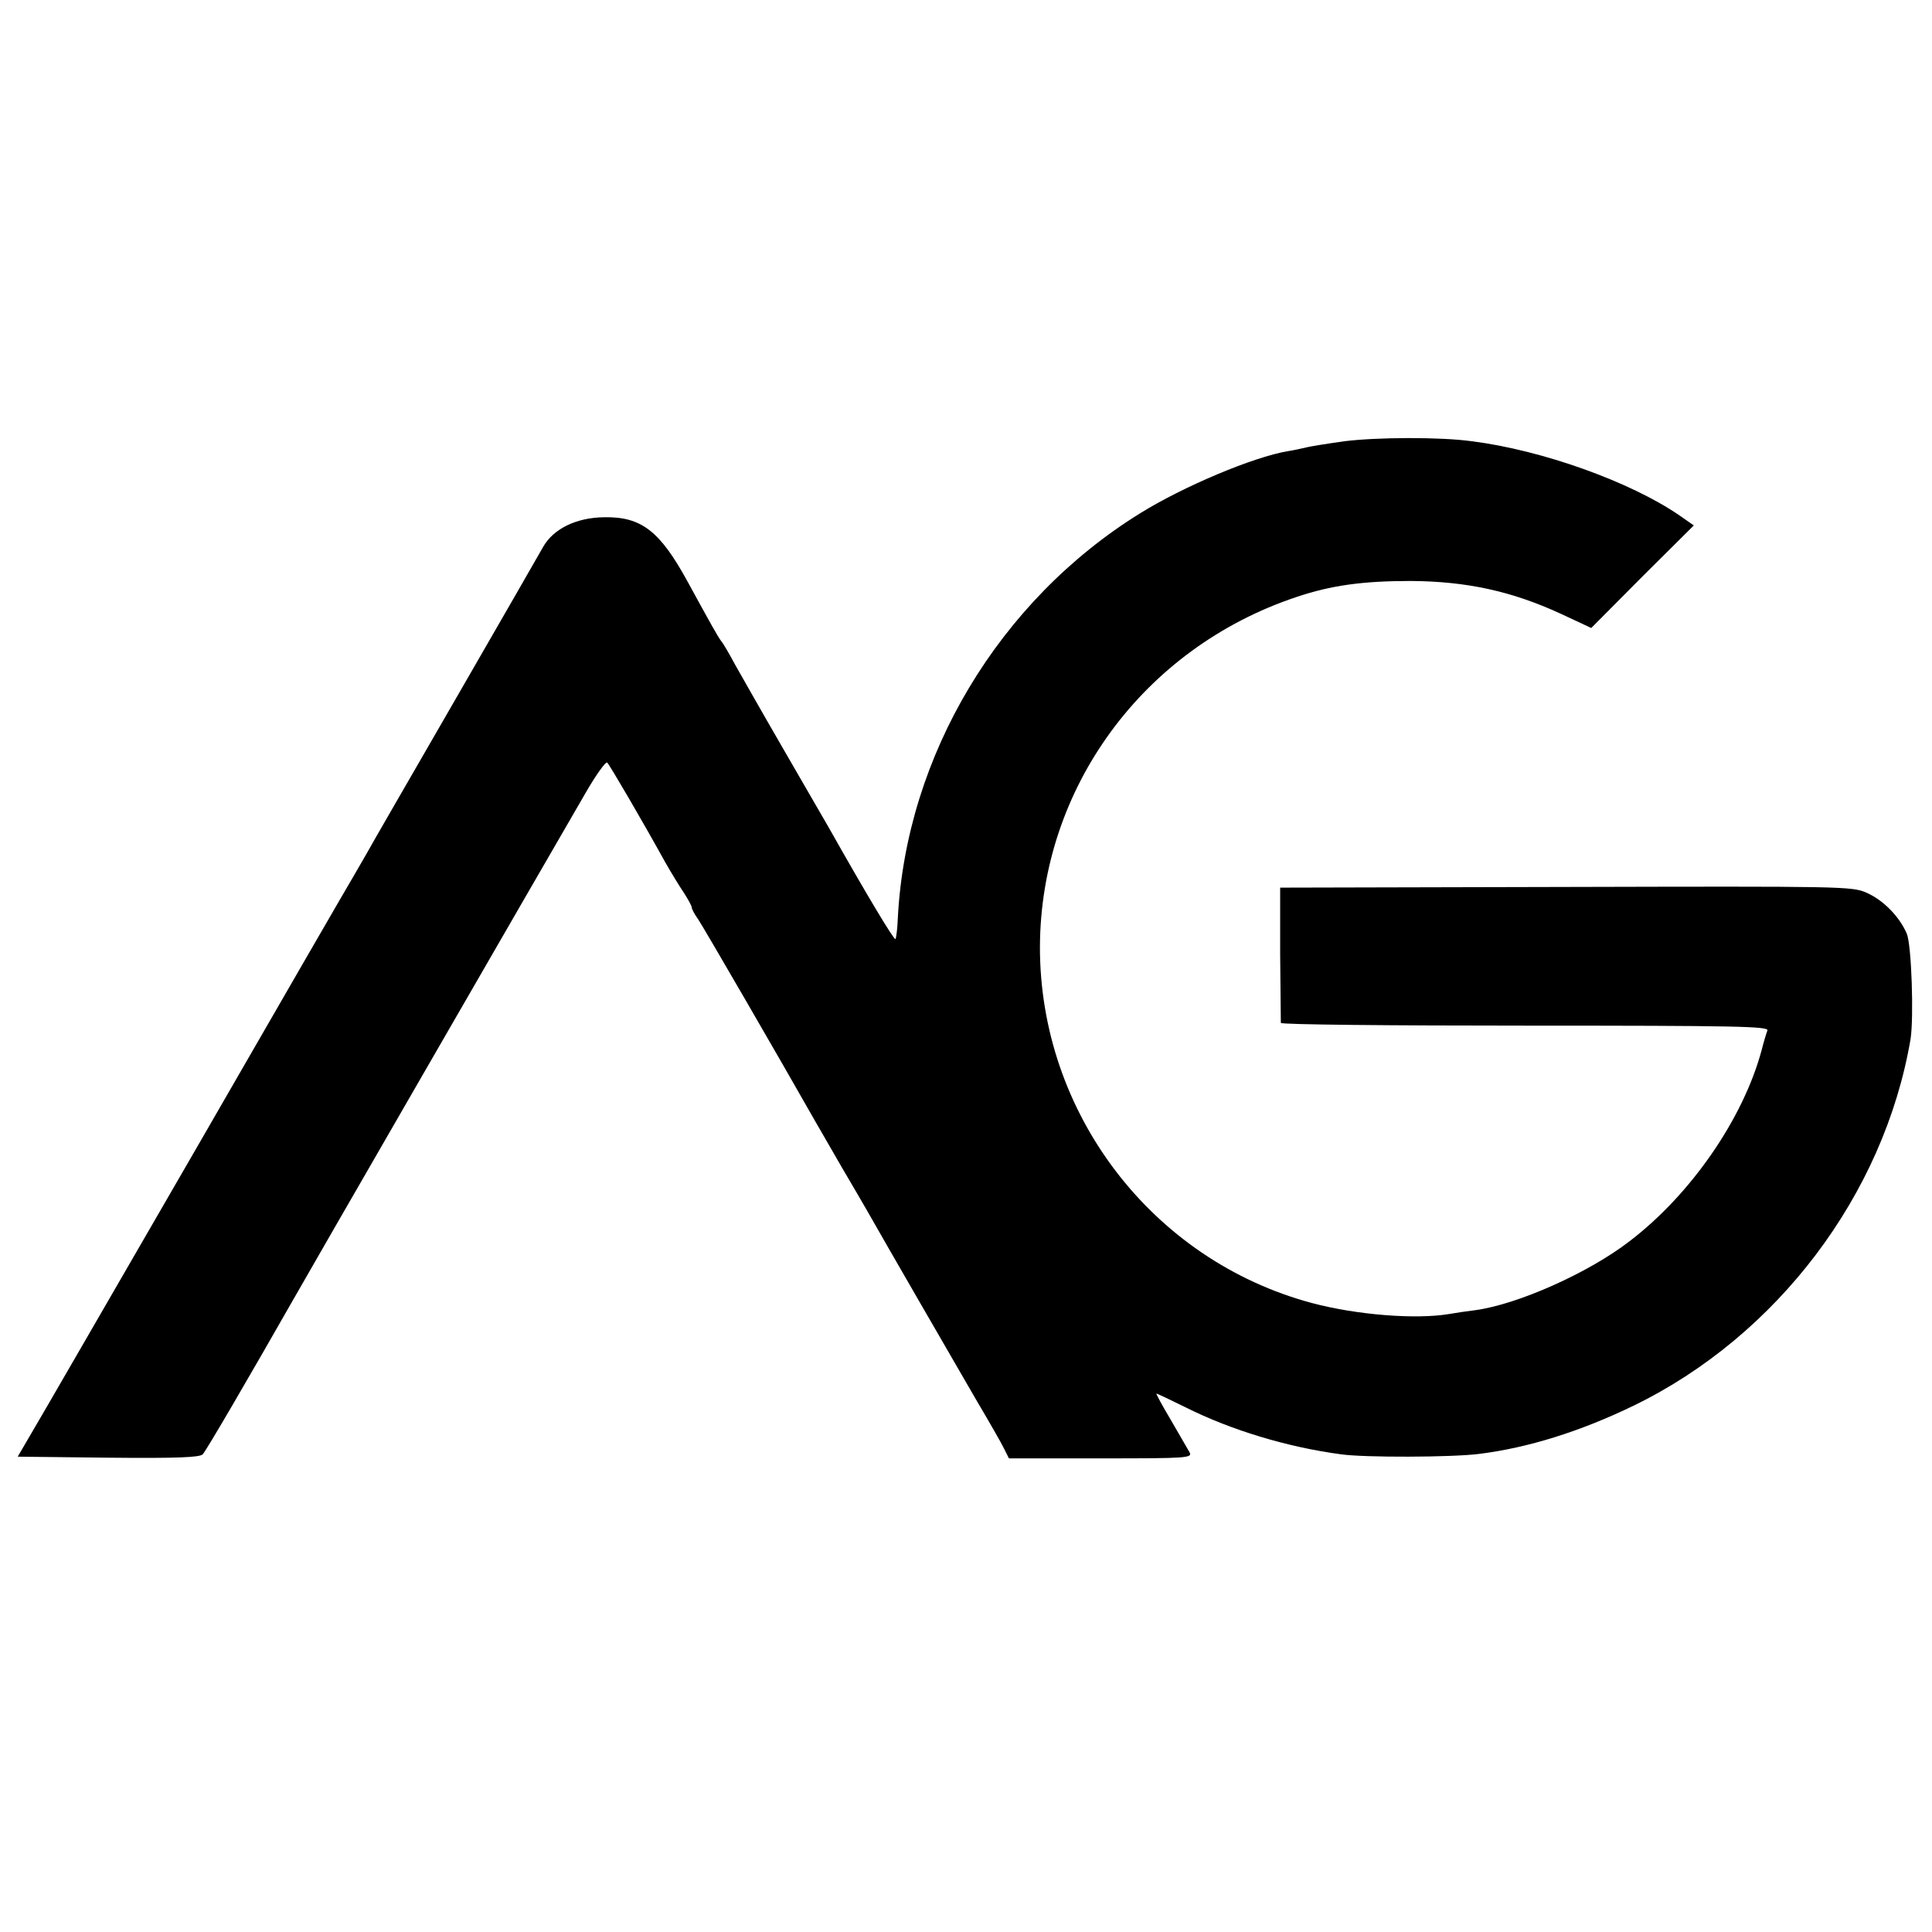 <?xml version="1.0" standalone="no"?>
<!DOCTYPE svg PUBLIC "-//W3C//DTD SVG 20010904//EN"
 "http://www.w3.org/TR/2001/REC-SVG-20010904/DTD/svg10.dtd">
<svg version="1.0" xmlns="http://www.w3.org/2000/svg"
 width="567pt" height="567pt" viewBox="0 0 567 567"
 preserveAspectRatio="xMidYMid meet">
<g transform="translate(0,567) scale(0.1,-0.1)"
fill="#000000" stroke="none">
<path d="M3945 4375 c-49 -7 -101 -15 -115 -19 -14 -3 -36 -8 -50 -10 -102
-17 -308 -104 -435 -183 -414 -257 -685 -711 -710 -1186 -1 -32 -5 -60 -7 -63
-4 -4 -85 131 -195 326 -11 19 -71 123 -133 230 -62 107 -126 220 -143 250
-16 30 -34 61 -40 68 -10 13 -29 47 -99 175 -81 148 -135 191 -245 189 -82 -1
-149 -34 -179 -87 -6 -11 -121 -211 -256 -445 -135 -234 -253 -438 -262 -455
-9 -16 -26 -45 -37 -64 -11 -18 -222 -383 -468 -810 -247 -427 -464 -803 -484
-836 l-35 -60 266 -3 c205 -2 269 1 277 10 10 10 138 230 268 458 17 31 710
1232 855 1482 31 54 60 94 64 90 8 -8 106 -176 170 -292 17 -30 42 -71 55 -90
12 -19 23 -38 23 -43 0 -4 8 -20 19 -35 15 -22 237 -405 346 -597 13 -22 46
-80 75 -130 29 -49 62 -106 73 -125 52 -92 258 -448 320 -555 39 -66 77 -132
84 -147 l14 -28 270 0 c254 0 269 1 260 18 -5 9 -30 52 -55 95 -25 42 -44 77
-42 77 3 0 40 -18 83 -39 135 -68 301 -118 458 -139 69 -10 326 -9 405 1 145
18 298 66 455 142 421 205 734 619 812 1075 10 64 3 277 -11 310 -21 49 -68
98 -118 120 -42 19 -72 19 -882 17 l-839 -2 0 -195 c1 -107 2 -198 2 -202 1
-5 323 -8 717 -8 619 0 715 -2 711 -14 -3 -8 -11 -34 -17 -58 -54 -201 -208
-424 -388 -561 -119 -92 -327 -185 -452 -202 -25 -3 -58 -8 -75 -11 -99 -17
-274 -3 -405 32 -470 126 -799 558 -798 1046 2 465 303 876 753 1026 101 34
194 47 335 47 164 -1 297 -30 440 -96 l90 -42 150 151 151 150 -43 30 c-143
98 -402 191 -608 217 -93 13 -280 12 -375 0z"/>
</g>
</svg>
